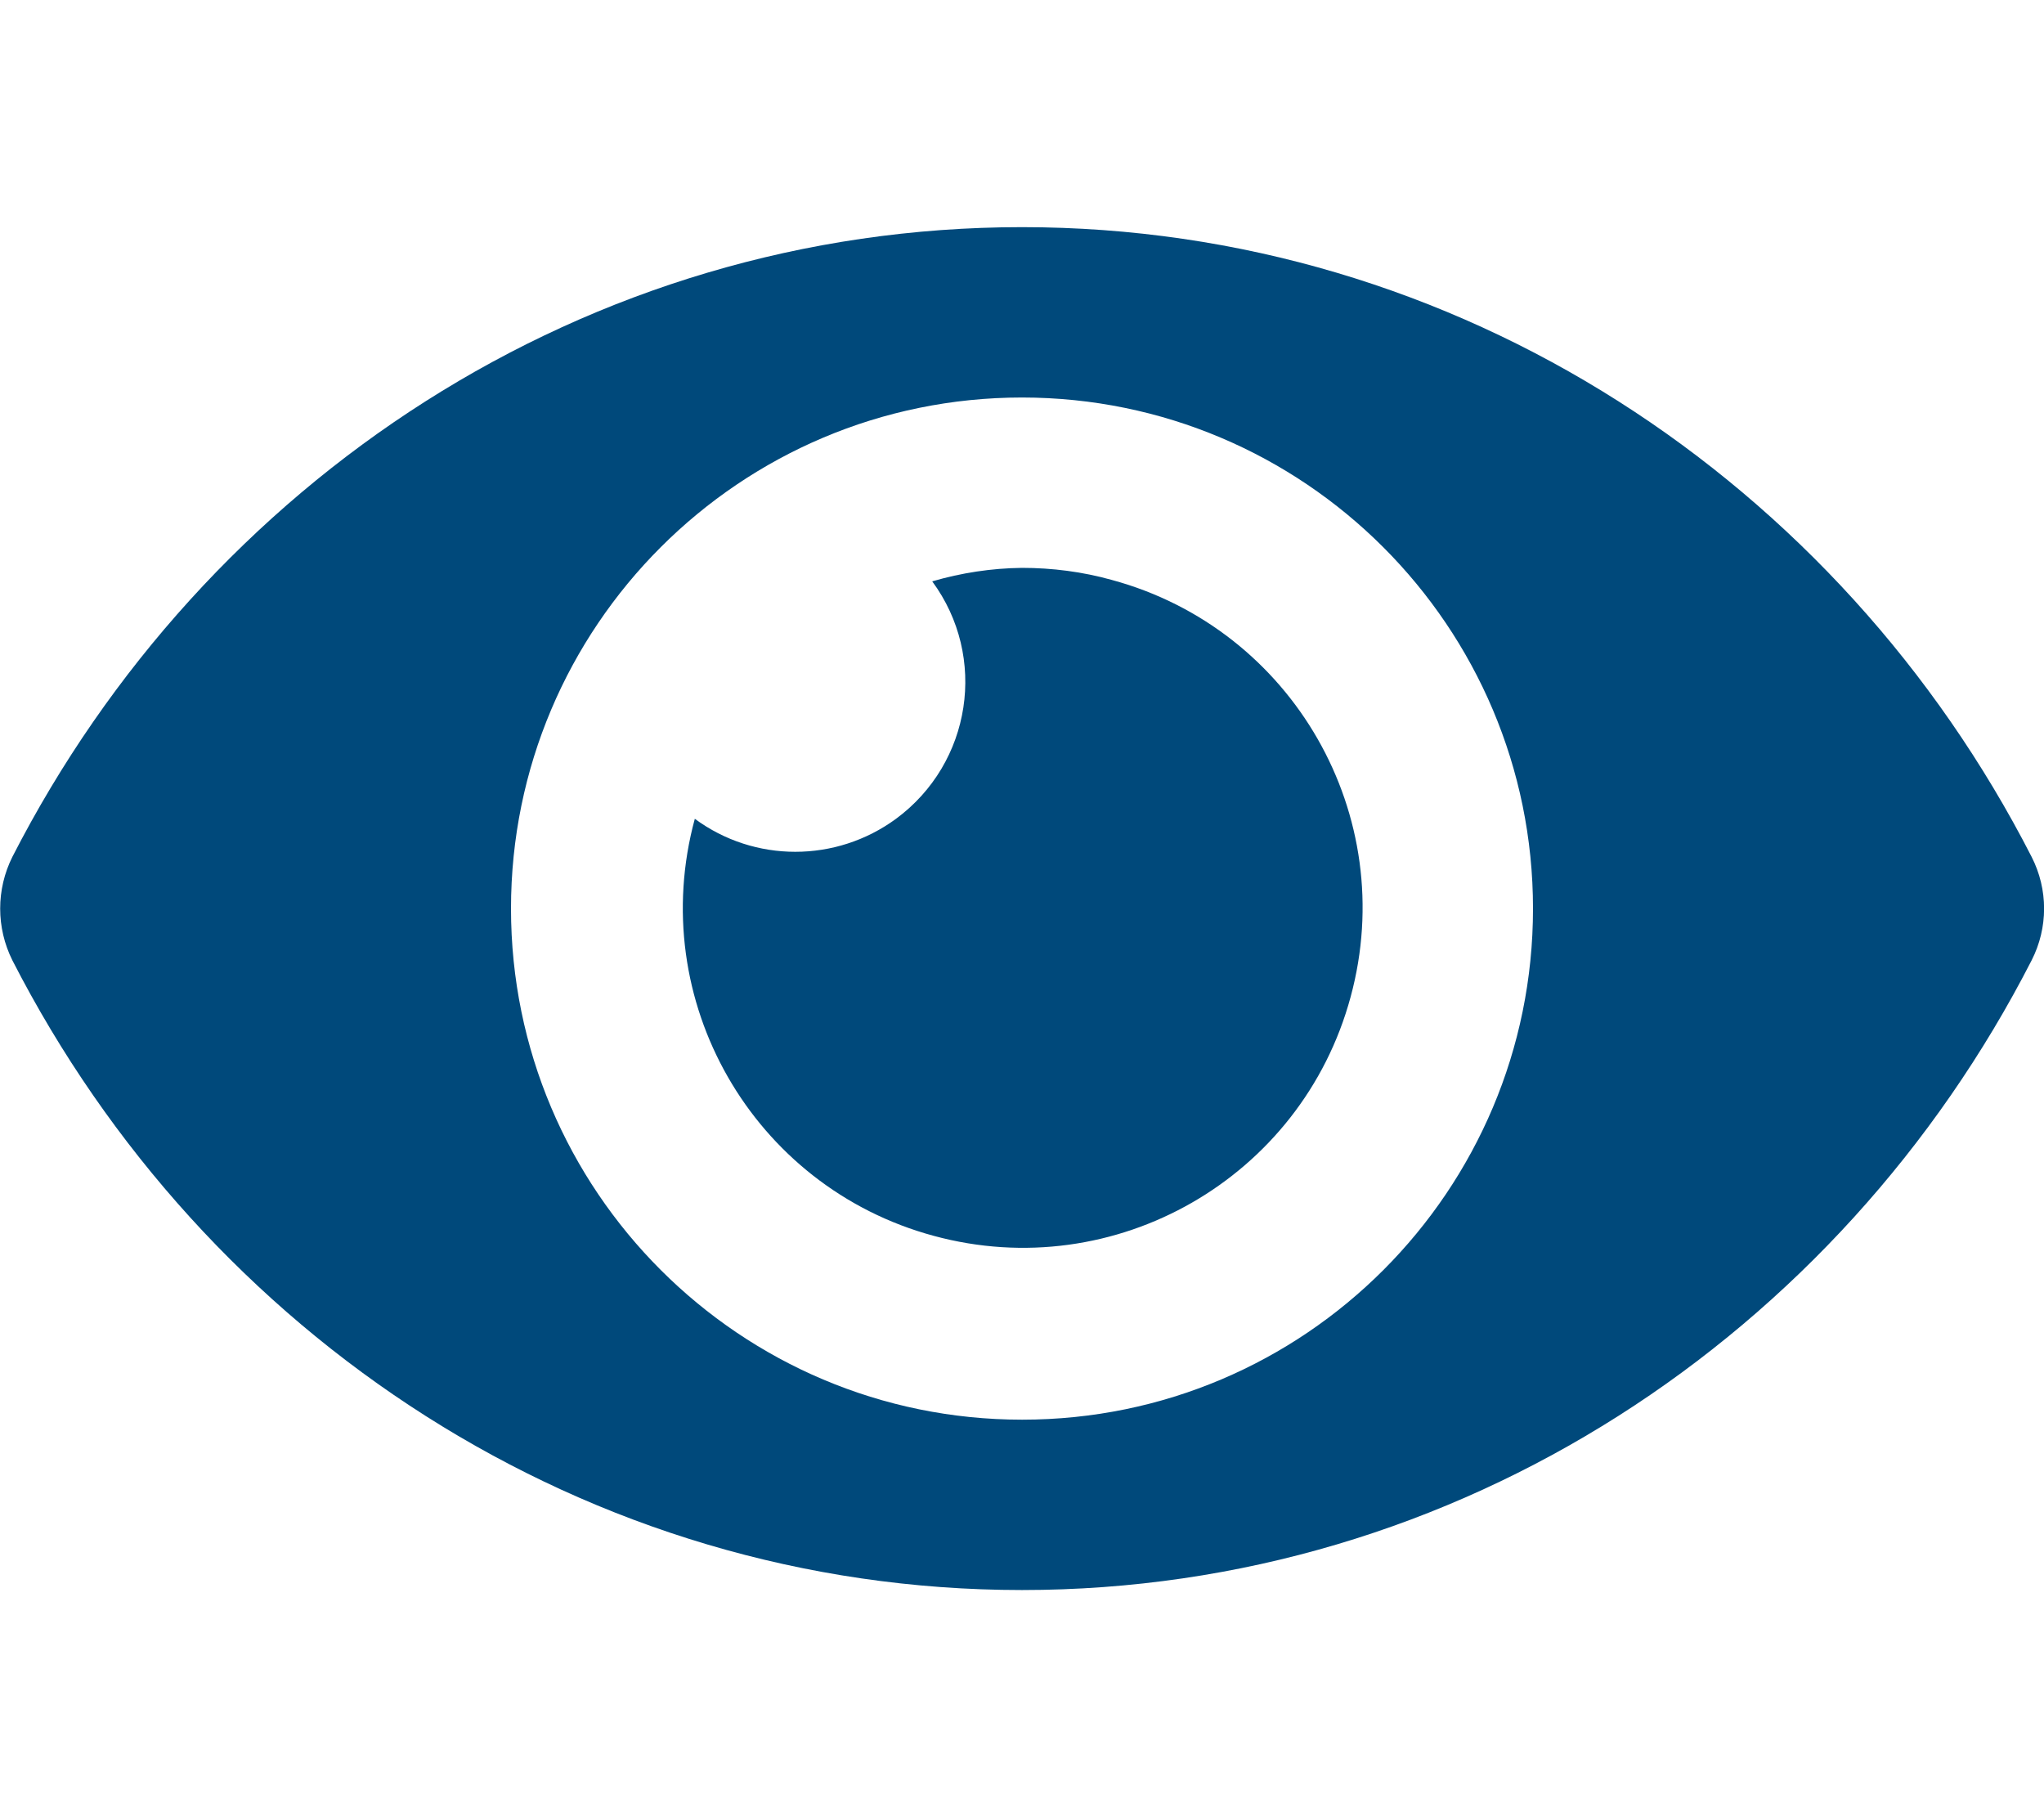 <svg xmlns="http://www.w3.org/2000/svg" viewBox="0 0 576 512"><path d="M572.5 241.4C518.3 135.6 410.9 64 288 64S57.7 135.6 3.5 241.4c-4.6 9.2-4.6 20 0 29.2C57.7 376.4 165.1 448 288 448s230.3-71.6 284.5-177.4c4.7-9.2 4.7-20 0-29.2zM288 400c-79.5 0-144-64.5-144-144s64.5-144 144-144 144 64.5 144 144-64.4 144-143.9 144h-.1zm0-240c-8.6.1-17.1 1.4-25.3 3.8 15.7 21.3 11.1 51.2-10.2 66.9-16.9 12.4-39.9 12.4-56.7 0-13.9 51.1 16.3 103.7 67.3 117.5 51.1 13.9 103.7-16.3 117.5-67.3 13.9-51.1-16.3-103.7-67.3-117.5-8.2-2.3-16.8-3.4-25.3-3.4z" fill="#00497b"/></svg>
